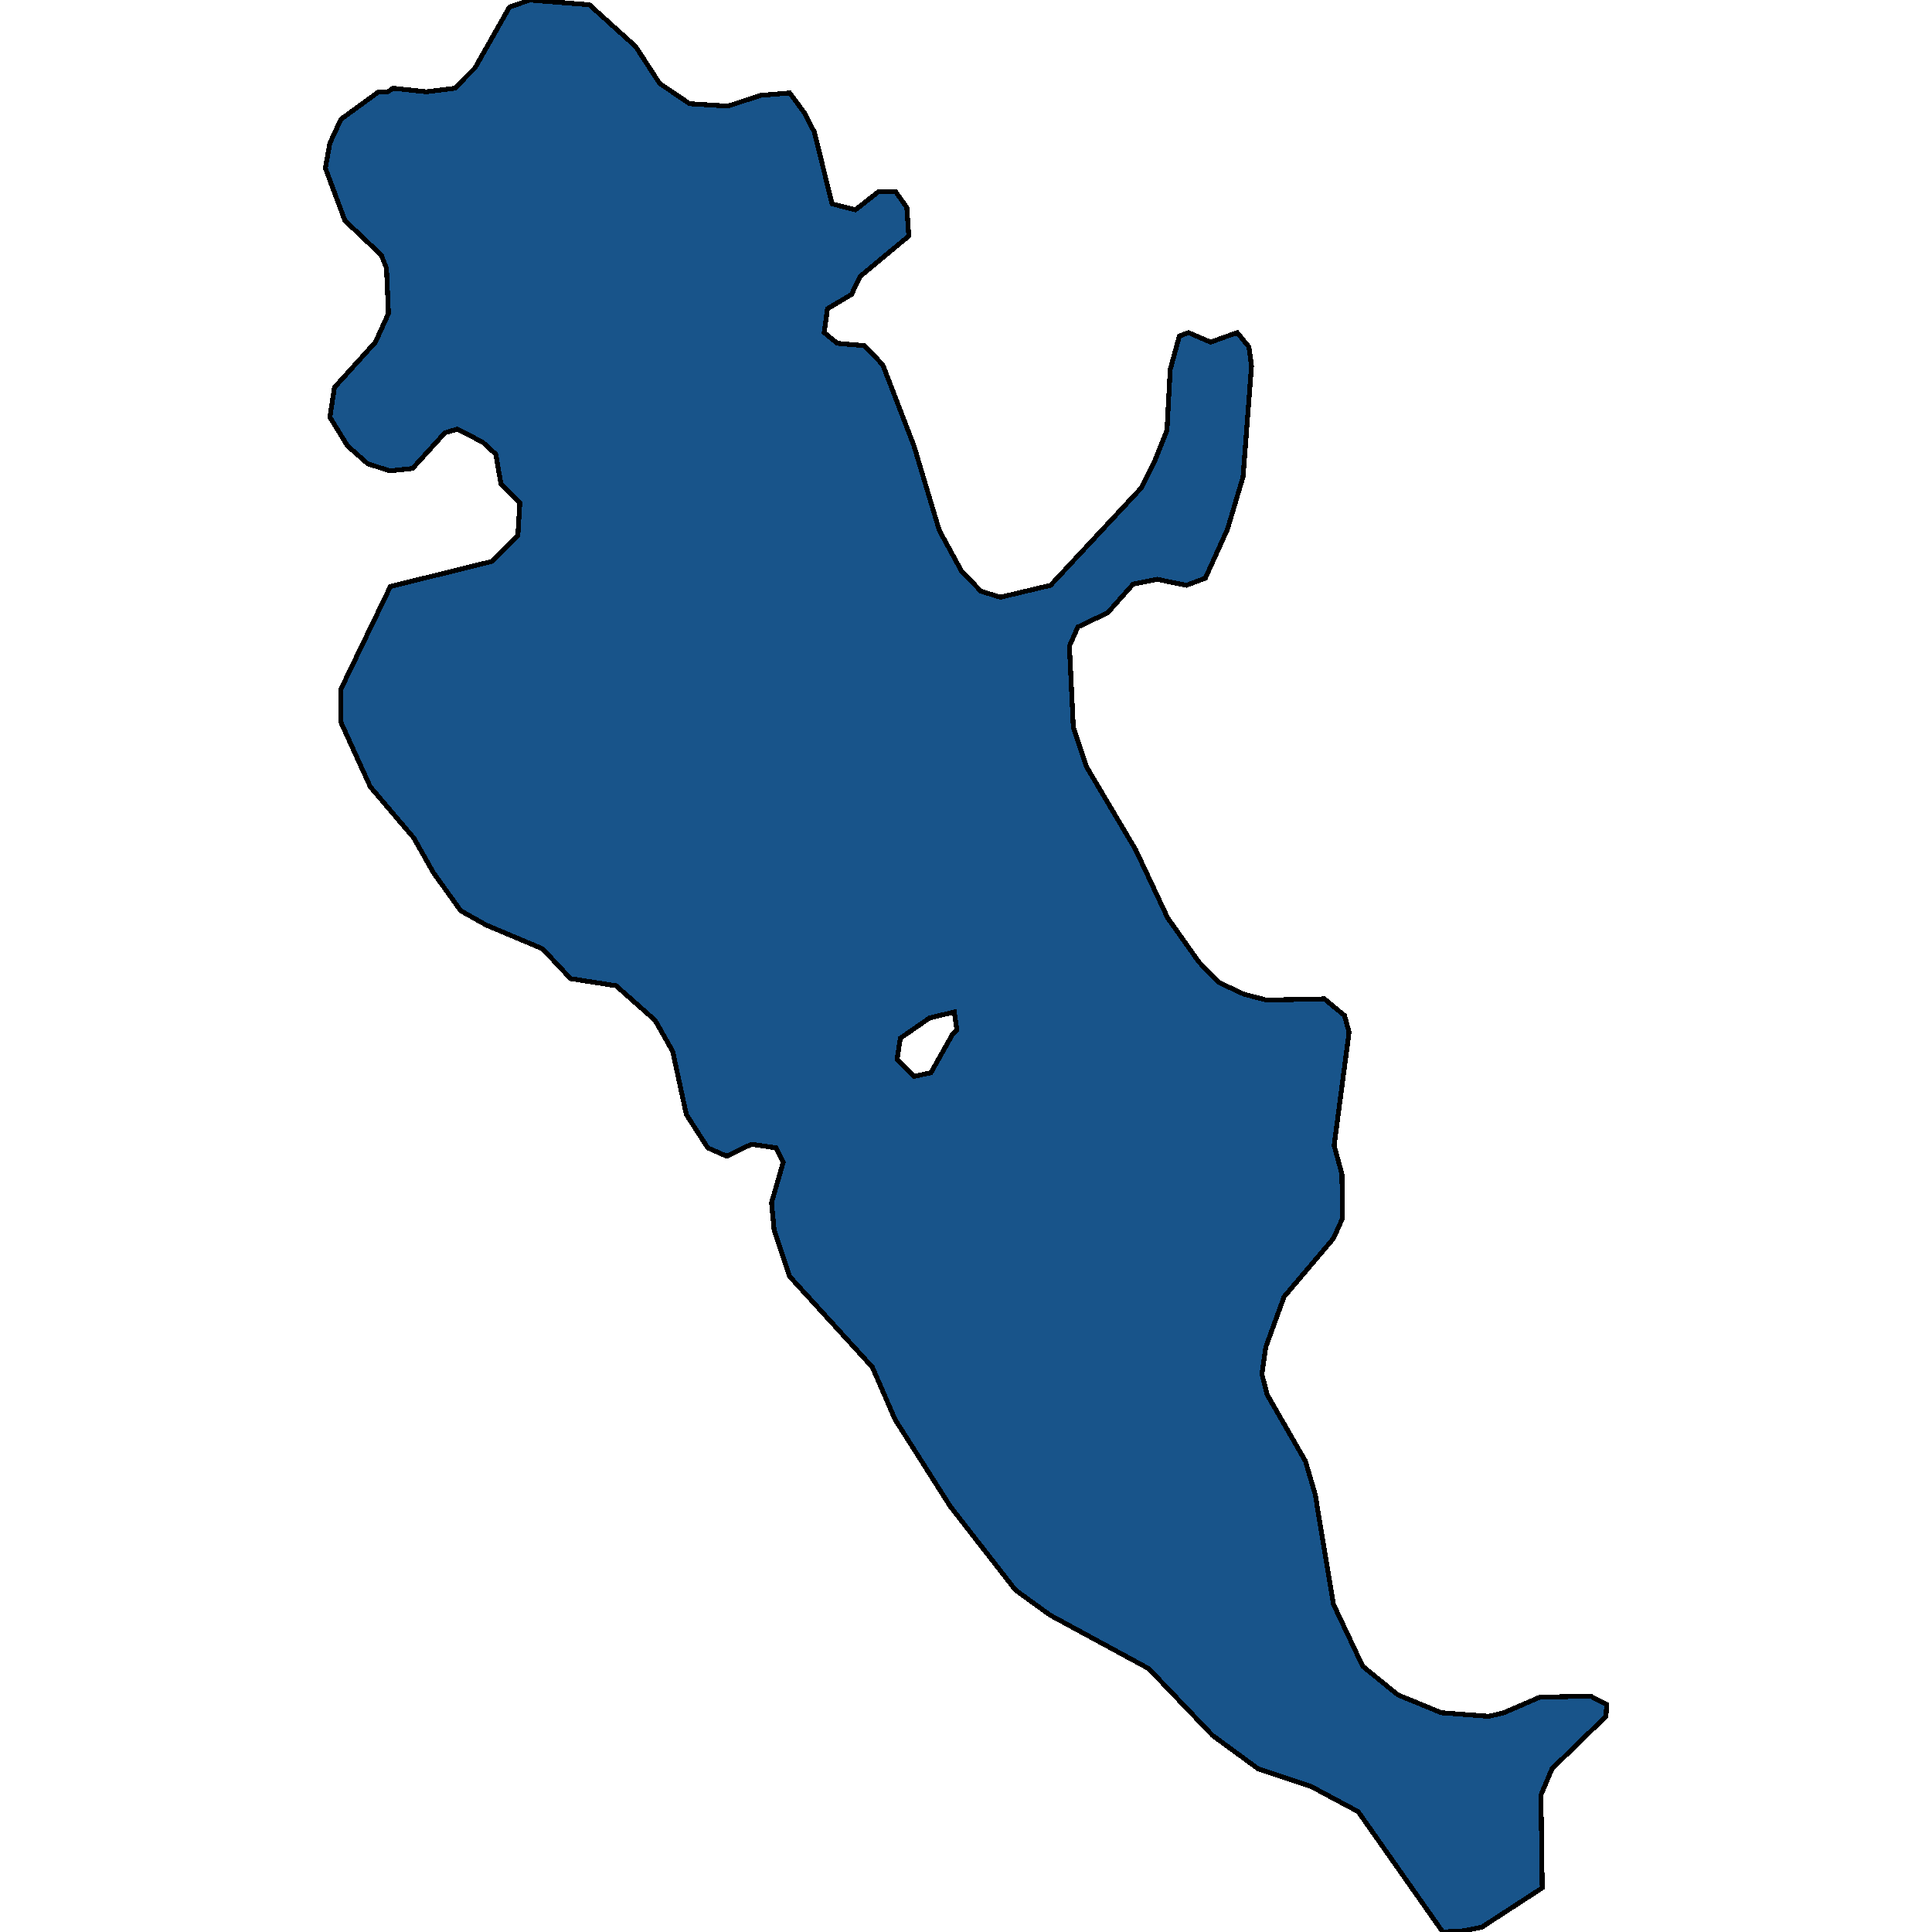 <svg xmlns="http://www.w3.org/2000/svg" width="400" height="400"><path style="stroke: black; fill: #18548a; shape-rendering: crispEdges; stroke-width: 1px;" d="M105.471,1.481L109.645,0L122.034,0.987L131.594,9.626L136.576,17.277L142.771,21.473L150.715,21.966L157.448,19.745L163.508,19.251L166.605,23.447L168.625,27.396L172.261,42.204L177.108,43.438L181.821,39.736L185.457,39.736L187.746,42.945L188.15,48.868L178.051,57.259L176.3,60.961L171.318,63.923L170.645,68.859L173.338,71.08L178.993,71.574L182.764,75.522L189.227,92.304L194.479,109.826L199.057,118.217L203.097,122.412L207.137,123.646L217.505,121.178L236.357,100.942L239.051,95.512L241.609,89.096L242.282,76.509L244.168,69.599L246.053,68.859L250.631,70.833L256.152,68.859L258.576,71.82L259.114,75.769L257.364,98.721L254.132,109.579L249.554,119.697L245.649,121.178L239.589,119.944L234.607,120.931L229.355,126.854L223.161,129.815L221.41,133.764L222.218,150.545L224.912,158.688L235.146,175.962L241.744,190.028L248.207,199.158L252.247,203.353L257.499,205.821L262.212,207.054L274.196,206.808L278.37,210.262L279.313,213.717L276.216,237.159L277.832,243.081L277.966,252.21L276.081,256.405L265.847,268.495L262.077,278.859L261.269,284.534L262.346,288.728L270.291,302.545L272.311,309.454L276.081,332.153L282.141,344.983L289.412,350.904L298.434,354.605L308.264,355.345L311.361,354.605L318.768,351.397L329.271,351.151L332.637,352.878L332.503,355.345L321.326,366.2L319.037,371.628L319.306,390.872L306.783,399.013L303.147,399.753L298.704,400L281.198,375.082L271.503,369.901L260.461,366.2L251.035,359.292L237.839,345.476L217.371,334.373L210.234,329.192L196.768,311.921L185.322,293.91L180.609,283.053L163.508,264.301L160.276,254.678L159.738,249.003L162.161,240.613L160.68,237.652L155.563,236.912L150.446,239.379L146.541,237.652L142.097,230.743L139.27,217.665L135.634,211.249L127.554,204.093L118.128,202.613L112.338,196.444L100.623,191.508L95.371,188.547L89.716,180.651L85.676,173.495L76.654,162.883L70.594,149.558L70.594,142.648L80.828,121.425L101.835,116.242L107.221,110.813L107.625,104.15L103.72,100.201L102.643,94.032L99.95,91.564L94.698,88.849L92.14,89.589L85.407,96.993L80.694,97.487L76.115,96.006L71.941,92.304L68.305,86.381L69.248,80.211L77.731,70.833L80.424,64.91L80.02,55.532L78.943,52.817L71.402,45.66L67.363,34.8L68.305,29.617L70.594,24.681L78.405,19.005L80.29,19.005L81.367,18.264L88.235,19.005L94.159,18.264L98.334,14.068ZM189.227,222.847L192.729,222.107L197.172,214.21L198.115,213.223L197.576,209.522L192.459,210.756L186.4,214.951L185.726,219.392Z"></path></svg>